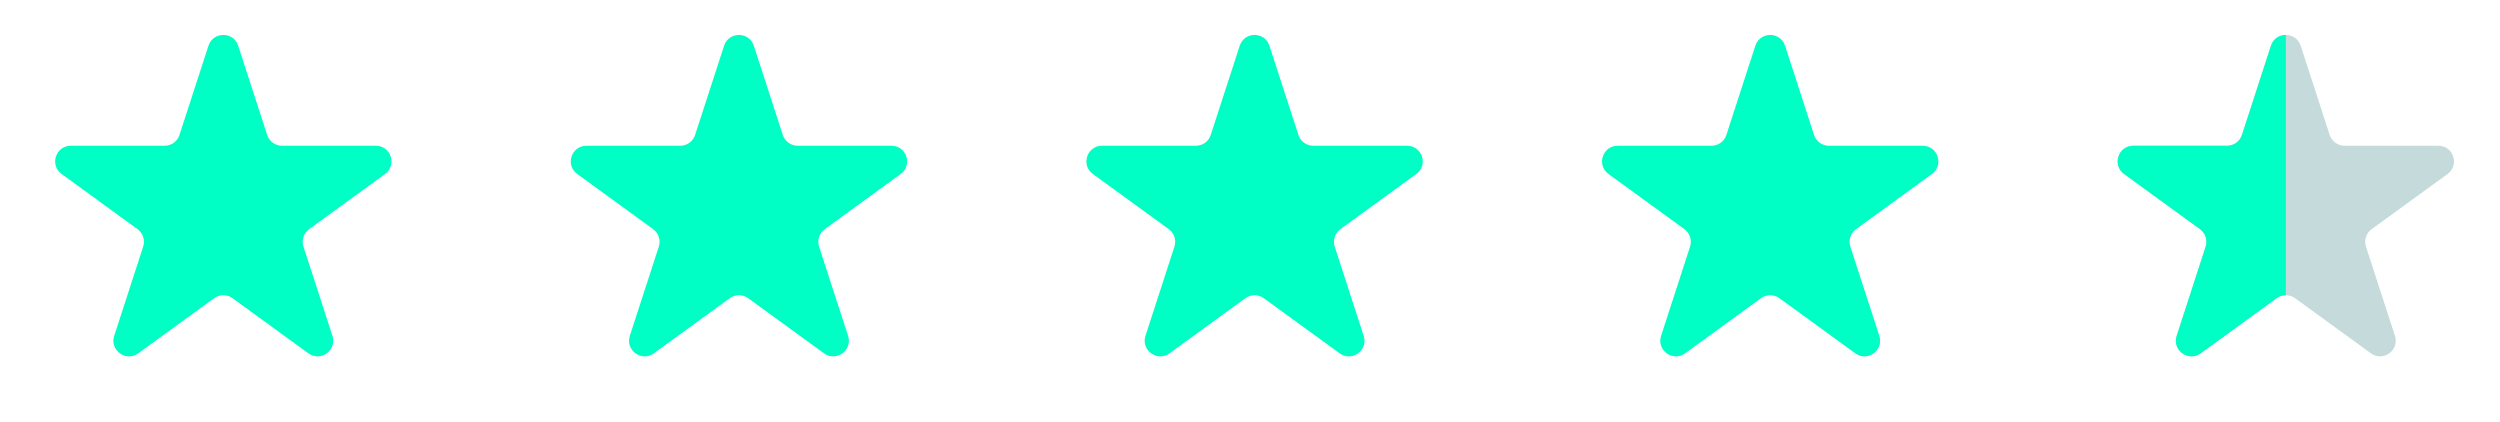 <?xml version="1.0" encoding="UTF-8"?> <svg xmlns="http://www.w3.org/2000/svg" width="160" height="27" viewBox="0 0 160 27" fill="none"> <path d="M13.342 2.927C13.641 2.006 14.945 2.006 15.244 2.927L17.099 8.637C17.233 9.049 17.617 9.328 18.05 9.328H24.055C25.023 9.328 25.426 10.568 24.642 11.137L19.785 14.666C19.434 14.921 19.288 15.372 19.422 15.784L21.277 21.495C21.576 22.416 20.522 23.182 19.738 22.613L14.881 19.084C14.53 18.829 14.056 18.829 13.705 19.084L8.848 22.613C8.064 23.182 7.01 22.416 7.309 21.495L9.164 15.784C9.298 15.372 9.152 14.921 8.801 14.666L3.944 11.137C3.16 10.568 3.563 9.328 4.531 9.328H10.536C10.969 9.328 11.353 9.049 11.486 8.637L13.342 2.927Z" fill="#00FFC4"></path> <path d="M46.342 2.927C46.641 2.006 47.945 2.006 48.244 2.927L50.099 8.637C50.233 9.049 50.617 9.328 51.05 9.328H57.054C58.023 9.328 58.426 10.568 57.642 11.137L52.785 14.666C52.434 14.921 52.288 15.372 52.422 15.784L54.277 21.495C54.576 22.416 53.522 23.182 52.738 22.613L47.881 19.084C47.53 18.829 47.056 18.829 46.705 19.084L41.848 22.613C41.064 23.182 40.01 22.416 40.309 21.495L42.164 15.784C42.298 15.372 42.151 14.921 41.801 14.666L36.944 11.137C36.16 10.568 36.563 9.328 37.531 9.328H43.535C43.969 9.328 44.353 9.049 44.486 8.637L46.342 2.927Z" fill="#00FFC4"></path> <path d="M79.342 2.927C79.641 2.006 80.945 2.006 81.244 2.927L83.099 8.637C83.233 9.049 83.617 9.328 84.05 9.328H90.055C91.023 9.328 91.426 10.568 90.642 11.137L85.785 14.666C85.434 14.921 85.288 15.372 85.422 15.784L87.277 21.495C87.576 22.416 86.522 23.182 85.738 22.613L80.881 19.084C80.53 18.829 80.056 18.829 79.705 19.084L74.848 22.613C74.064 23.182 73.01 22.416 73.309 21.495L75.164 15.784C75.298 15.372 75.151 14.921 74.801 14.666L69.944 11.137C69.16 10.568 69.563 9.328 70.531 9.328H76.535C76.969 9.328 77.353 9.049 77.487 8.637L79.342 2.927Z" fill="#00FFC4"></path> <path d="M112.342 2.927C112.641 2.006 113.945 2.006 114.244 2.927L116.099 8.637C116.233 9.049 116.617 9.328 117.05 9.328H123.055C124.023 9.328 124.426 10.568 123.642 11.137L118.785 14.666C118.434 14.921 118.288 15.372 118.422 15.784L120.277 21.495C120.576 22.416 119.522 23.182 118.738 22.613L113.881 19.084C113.53 18.829 113.056 18.829 112.705 19.084L107.848 22.613C107.064 23.182 106.01 22.416 106.309 21.495L108.164 15.784C108.298 15.372 108.152 14.921 107.801 14.666L102.944 11.137C102.16 10.568 102.563 9.328 103.531 9.328H109.535C109.969 9.328 110.353 9.049 110.487 8.637L112.342 2.927Z" fill="#00FFC4"></path> <path d="M145.342 2.927C145.641 2.006 146.945 2.006 147.244 2.927L149.099 8.637C149.233 9.049 149.617 9.328 150.05 9.328H156.055C157.023 9.328 157.426 10.568 156.642 11.137L151.785 14.666C151.434 14.921 151.288 15.372 151.422 15.784L153.277 21.495C153.576 22.416 152.522 23.182 151.738 22.613L146.881 19.084C146.53 18.829 146.056 18.829 145.705 19.084L140.848 22.613C140.064 23.182 139.01 22.416 139.309 21.495L141.164 15.784C141.298 15.372 141.152 14.921 140.801 14.666L135.944 11.137C135.16 10.568 135.563 9.328 136.531 9.328H142.535C142.969 9.328 143.353 9.049 143.487 8.637L145.342 2.927Z" fill="#C5DADA"></path> <path fill-rule="evenodd" clip-rule="evenodd" d="M146.295 2.236C145.893 2.235 145.49 2.465 145.34 2.927L143.484 8.637C143.351 9.049 142.967 9.328 142.533 9.328H136.529C135.561 9.328 135.158 10.568 135.941 11.137L140.799 14.666C141.149 14.921 141.296 15.372 141.162 15.784L139.307 21.495C139.007 22.416 140.062 23.182 140.846 22.613L145.703 19.084C145.879 18.956 146.087 18.892 146.295 18.893V2.236Z" fill="#00FFC4"></path> </svg> 